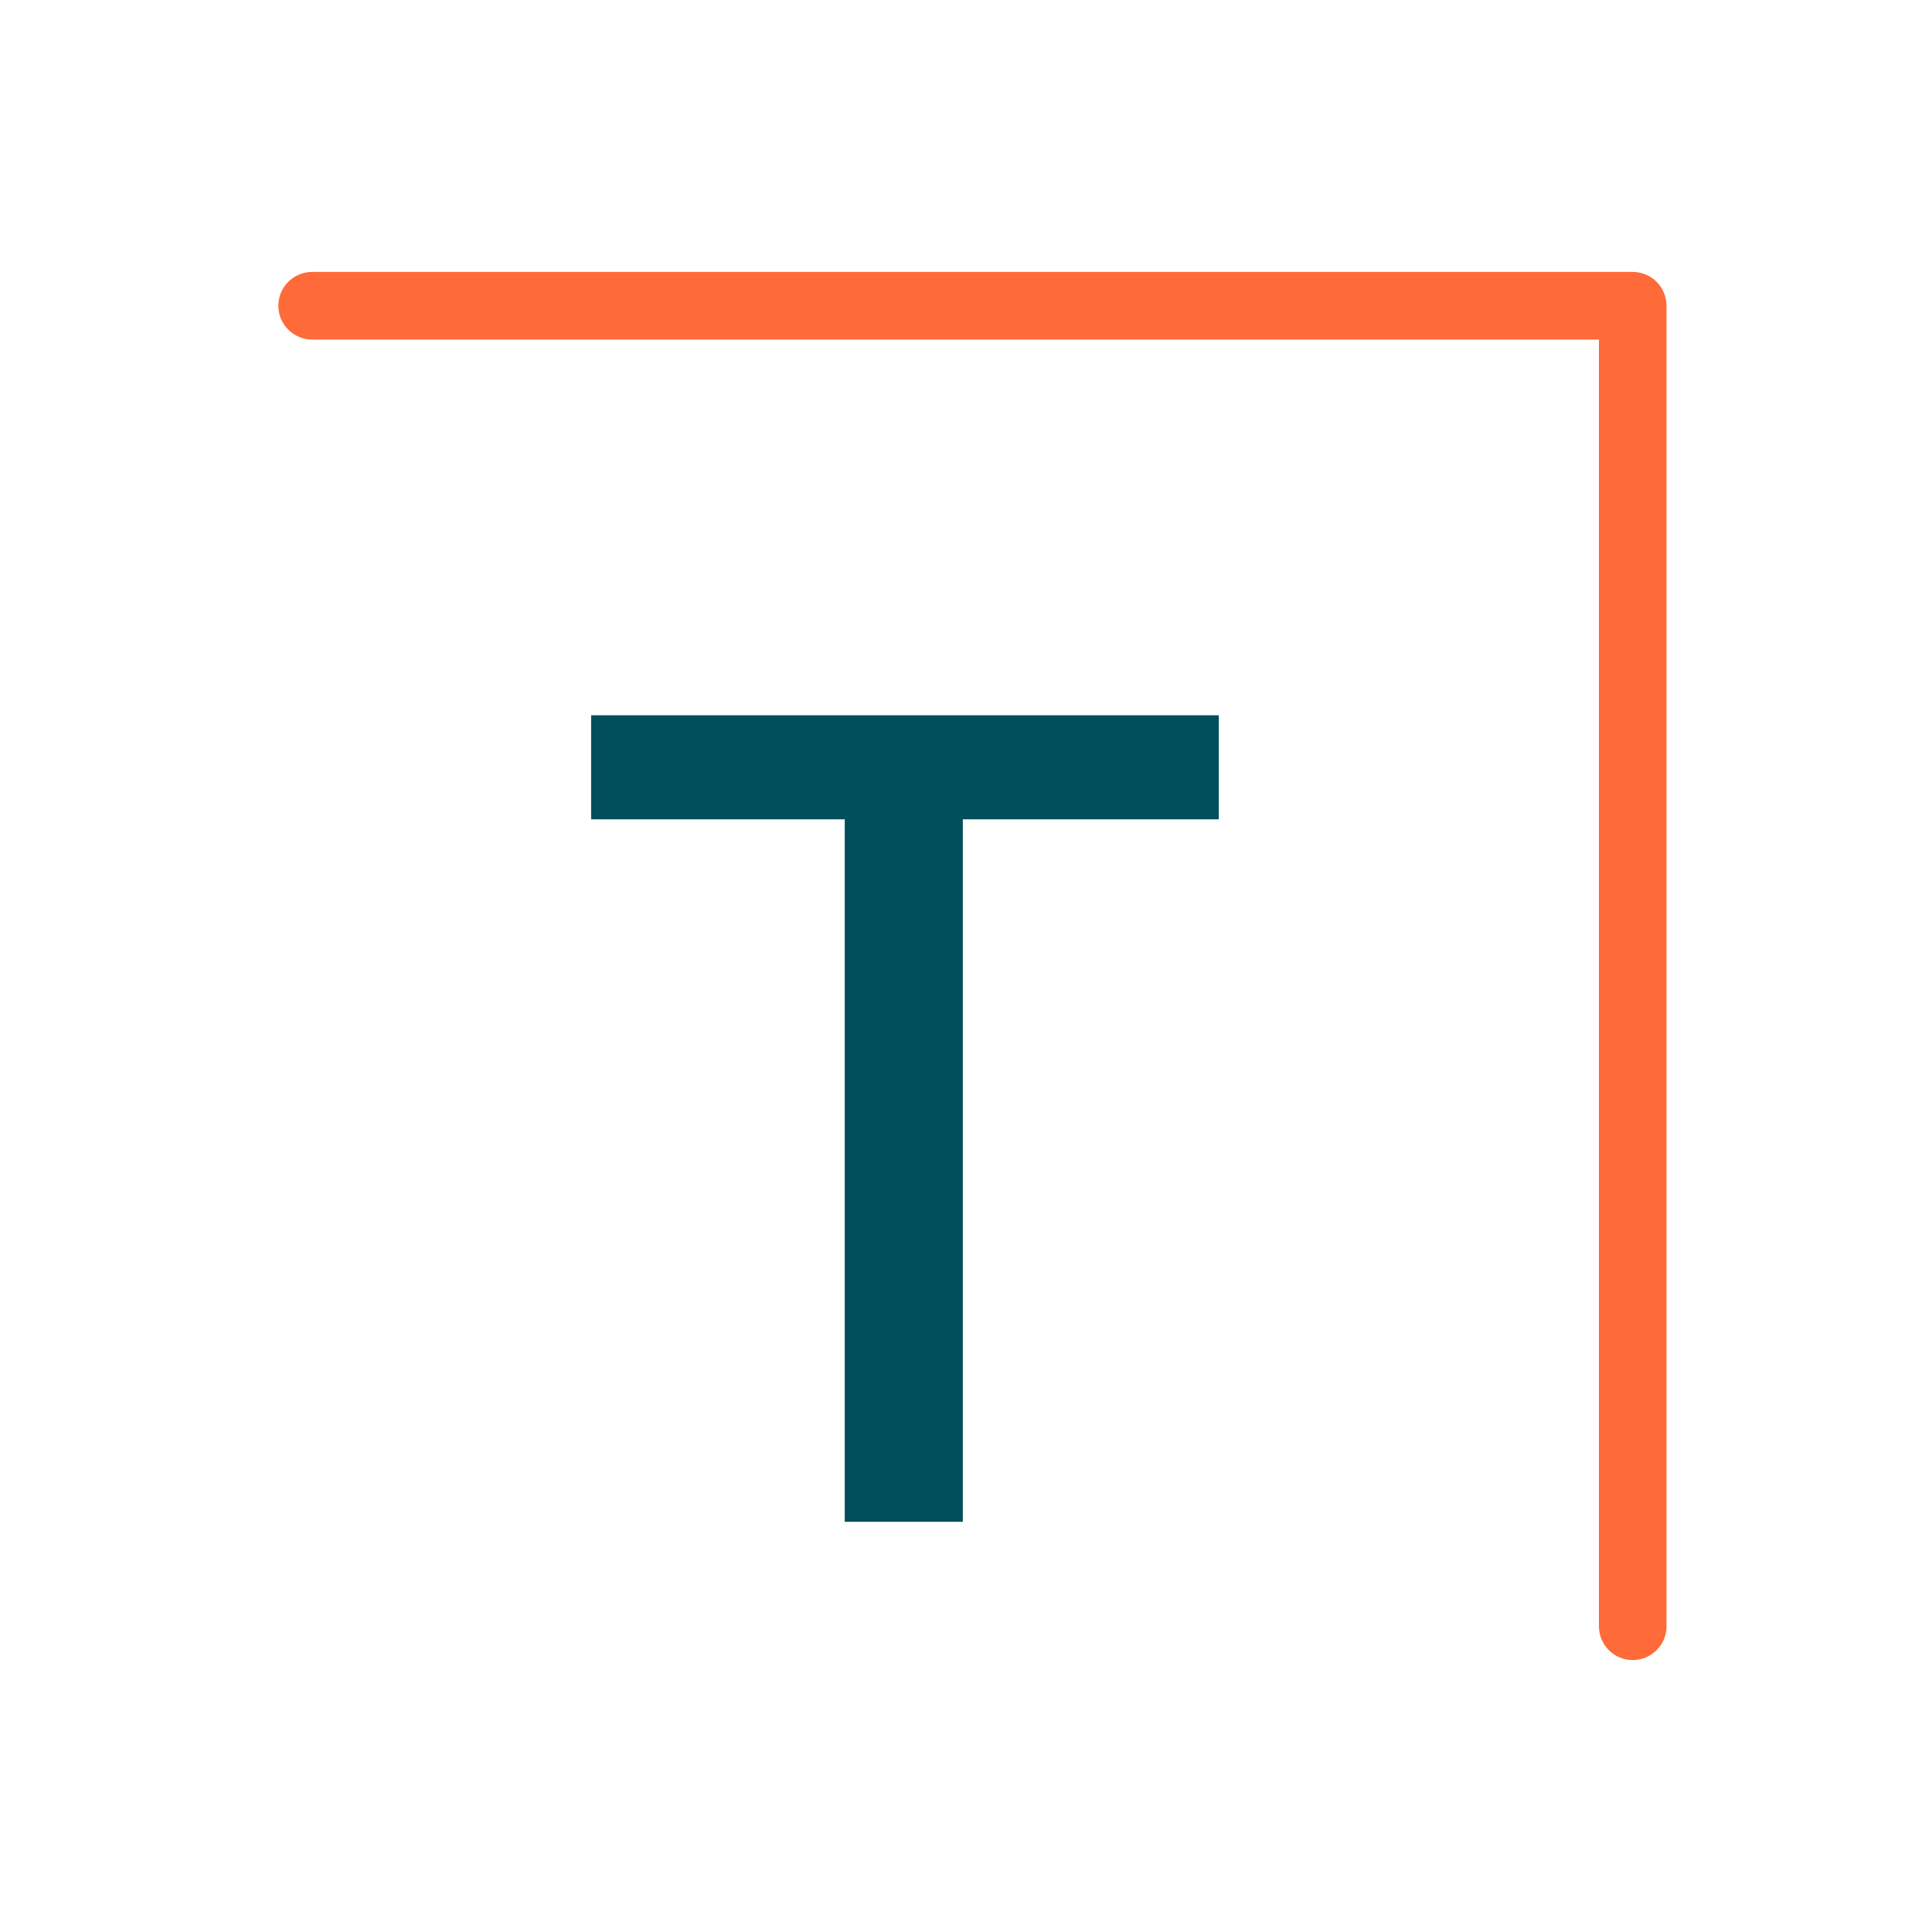 <?xml version="1.0" encoding="utf-8"?>
<!-- Generator: Adobe Illustrator 25.1.0, SVG Export Plug-In . SVG Version: 6.00 Build 0)  -->
<svg version="1.1" id="Layer_1" xmlns="http://www.w3.org/2000/svg" xmlns:xlink="http://www.w3.org/1999/xlink" x="0px" y="0px"
	 viewBox="0 0 600 600" style="enable-background:new 0 0 600 600;" xml:space="preserve">
<style type="text/css">
	.st0{fill:#FFFFFF;}
	.st1{fill:#05505C;}
	.st2{fill:#FF6A39;}
	.st3{fill:#231F20;}
	.st4{fill:#004F5A;}
</style>
<g>
	<path class="st2" d="M507.06,515.55c-5.8,0-10.5-4.7-10.5-10.5V105.45H96.94c-5.8,0-10.5-4.7-10.5-10.5s4.7-10.5,10.5-10.5h410.11
		c5.8,0,10.5,4.7,10.5,10.5v410.11C517.56,510.85,512.85,515.55,507.06,515.55z"/>
	<g>
		<path class="st4" d="M378.51,254.45h-79.5v218.16h-36.66V254.45h-78.77v-32.31h194.93V254.45z"/>
	</g>
</g>
</svg>
